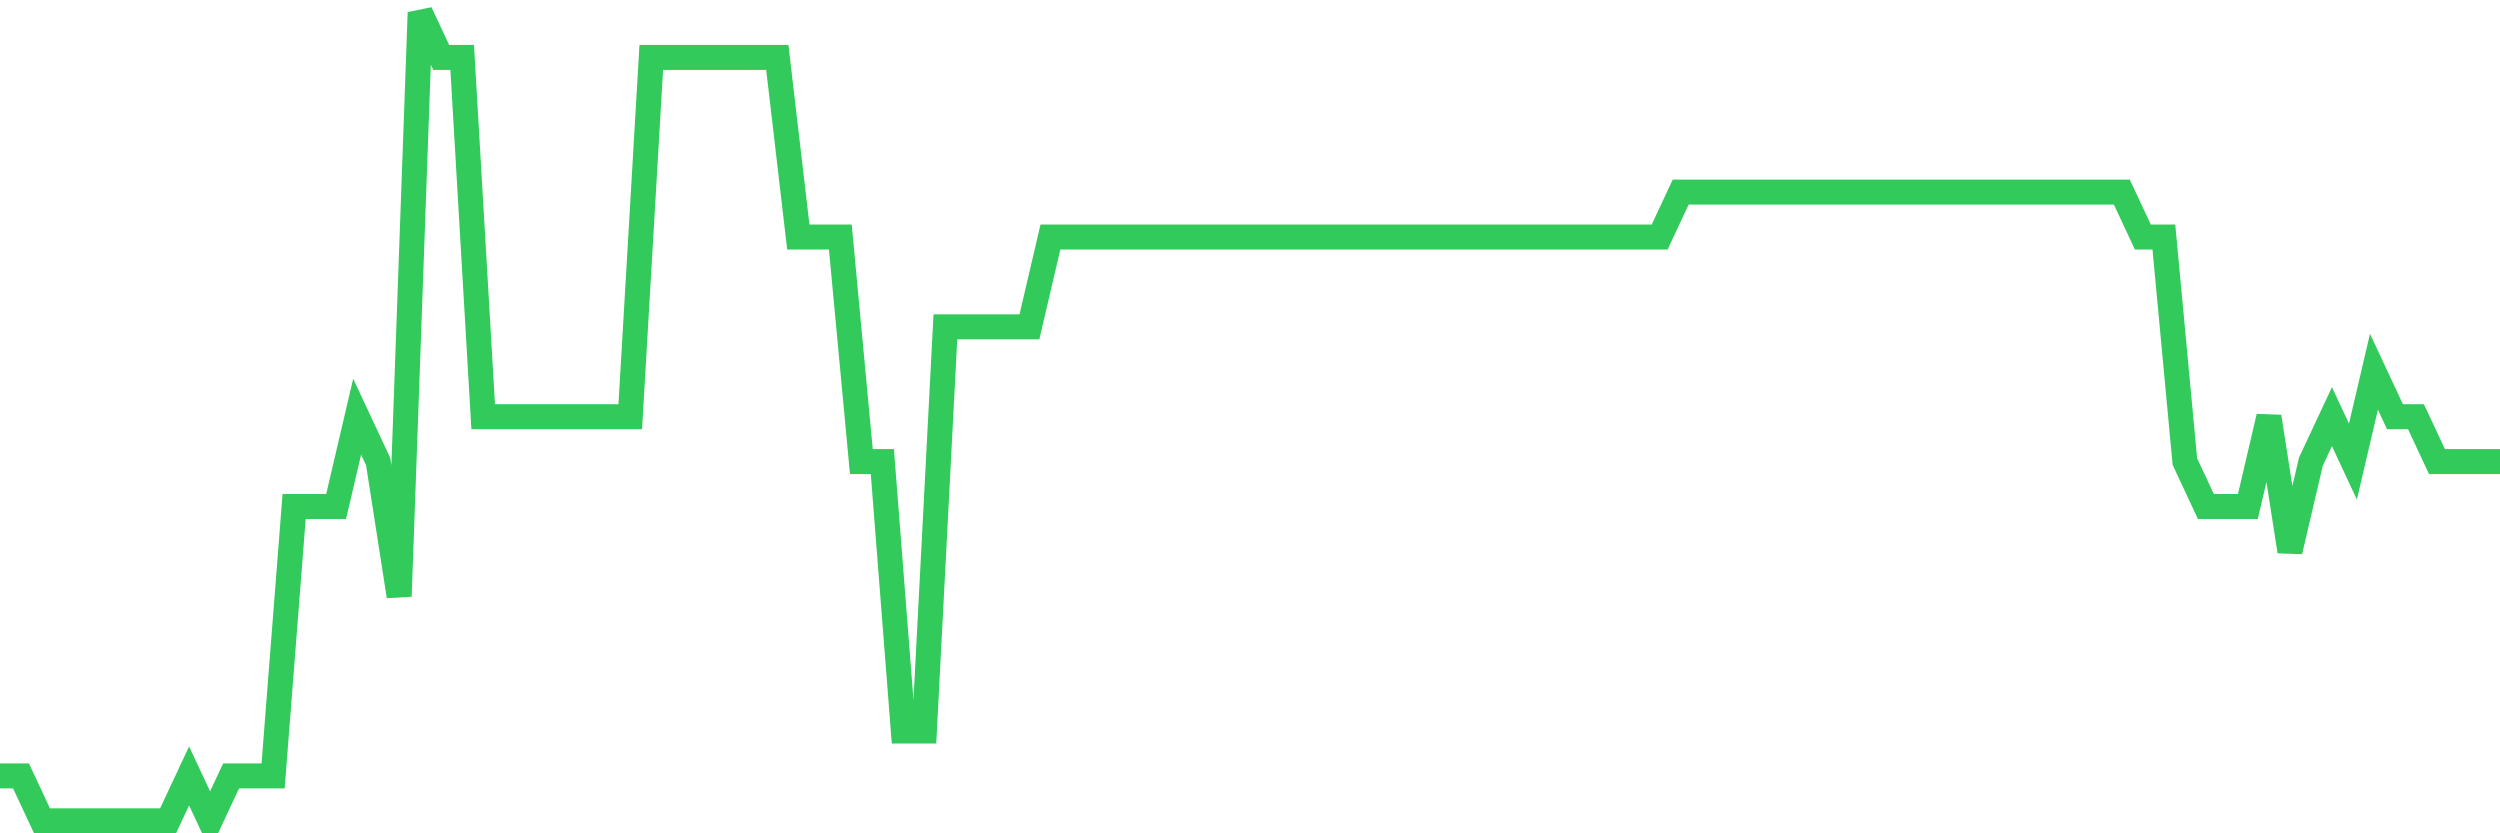 <svg
  xmlns="http://www.w3.org/2000/svg"
  xmlns:xlink="http://www.w3.org/1999/xlink"
  width="120"
  height="40"
  viewBox="0 0 120 40"
  preserveAspectRatio="none"
>
  <polyline
    points="0,37.244 1.008,37.244 2.017,39.4 3.025,39.4 4.034,39.4 5.042,39.4 6.05,39.4 7.059,39.4 8.067,39.4 9.076,37.244 10.084,39.4 11.092,37.244 12.101,37.244 13.109,37.244 14.118,24.311 15.126,24.311 16.134,24.311 17.143,20 18.151,22.156 19.16,28.622 20.168,0.6 21.176,2.756 22.185,2.756 23.193,20 24.202,20 25.21,20 26.218,20 27.227,20 28.235,20 29.244,20 30.252,20 31.261,2.756 32.269,2.756 33.277,2.756 34.286,2.756 35.294,2.756 36.303,2.756 37.311,2.756 38.319,11.378 39.328,11.378 40.336,11.378 41.345,22.156 42.353,22.156 43.361,35.089 44.37,35.089 45.378,15.689 46.387,15.689 47.395,15.689 48.403,15.689 49.412,15.689 50.42,11.378 51.429,11.378 52.437,11.378 53.445,11.378 54.454,11.378 55.462,11.378 56.471,11.378 57.479,11.378 58.487,11.378 59.496,11.378 60.504,11.378 61.513,11.378 62.521,11.378 63.529,11.378 64.538,11.378 65.546,11.378 66.555,11.378 67.563,11.378 68.571,11.378 69.58,11.378 70.588,11.378 71.597,11.378 72.605,11.378 73.613,11.378 74.622,11.378 75.63,11.378 76.639,11.378 77.647,11.378 78.655,11.378 79.664,11.378 80.672,9.222 81.681,9.222 82.689,9.222 83.697,9.222 84.706,9.222 85.714,9.222 86.723,9.222 87.731,9.222 88.739,9.222 89.748,9.222 90.756,9.222 91.765,9.222 92.773,9.222 93.782,9.222 94.79,9.222 95.798,9.222 96.807,9.222 97.815,9.222 98.824,9.222 99.832,9.222 100.84,9.222 101.849,9.222 102.857,11.378 103.866,11.378 104.874,22.156 105.882,24.311 106.891,24.311 107.899,24.311 108.908,20 109.916,26.467 110.924,22.156 111.933,20 112.941,22.156 113.95,17.844 114.958,20 115.966,20 116.975,22.156 117.983,22.156 118.992,22.156 120,22.156"
    fill="none"
    stroke="#32ca5b"
    stroke-width="1.2"
  >
  </polyline>
</svg>